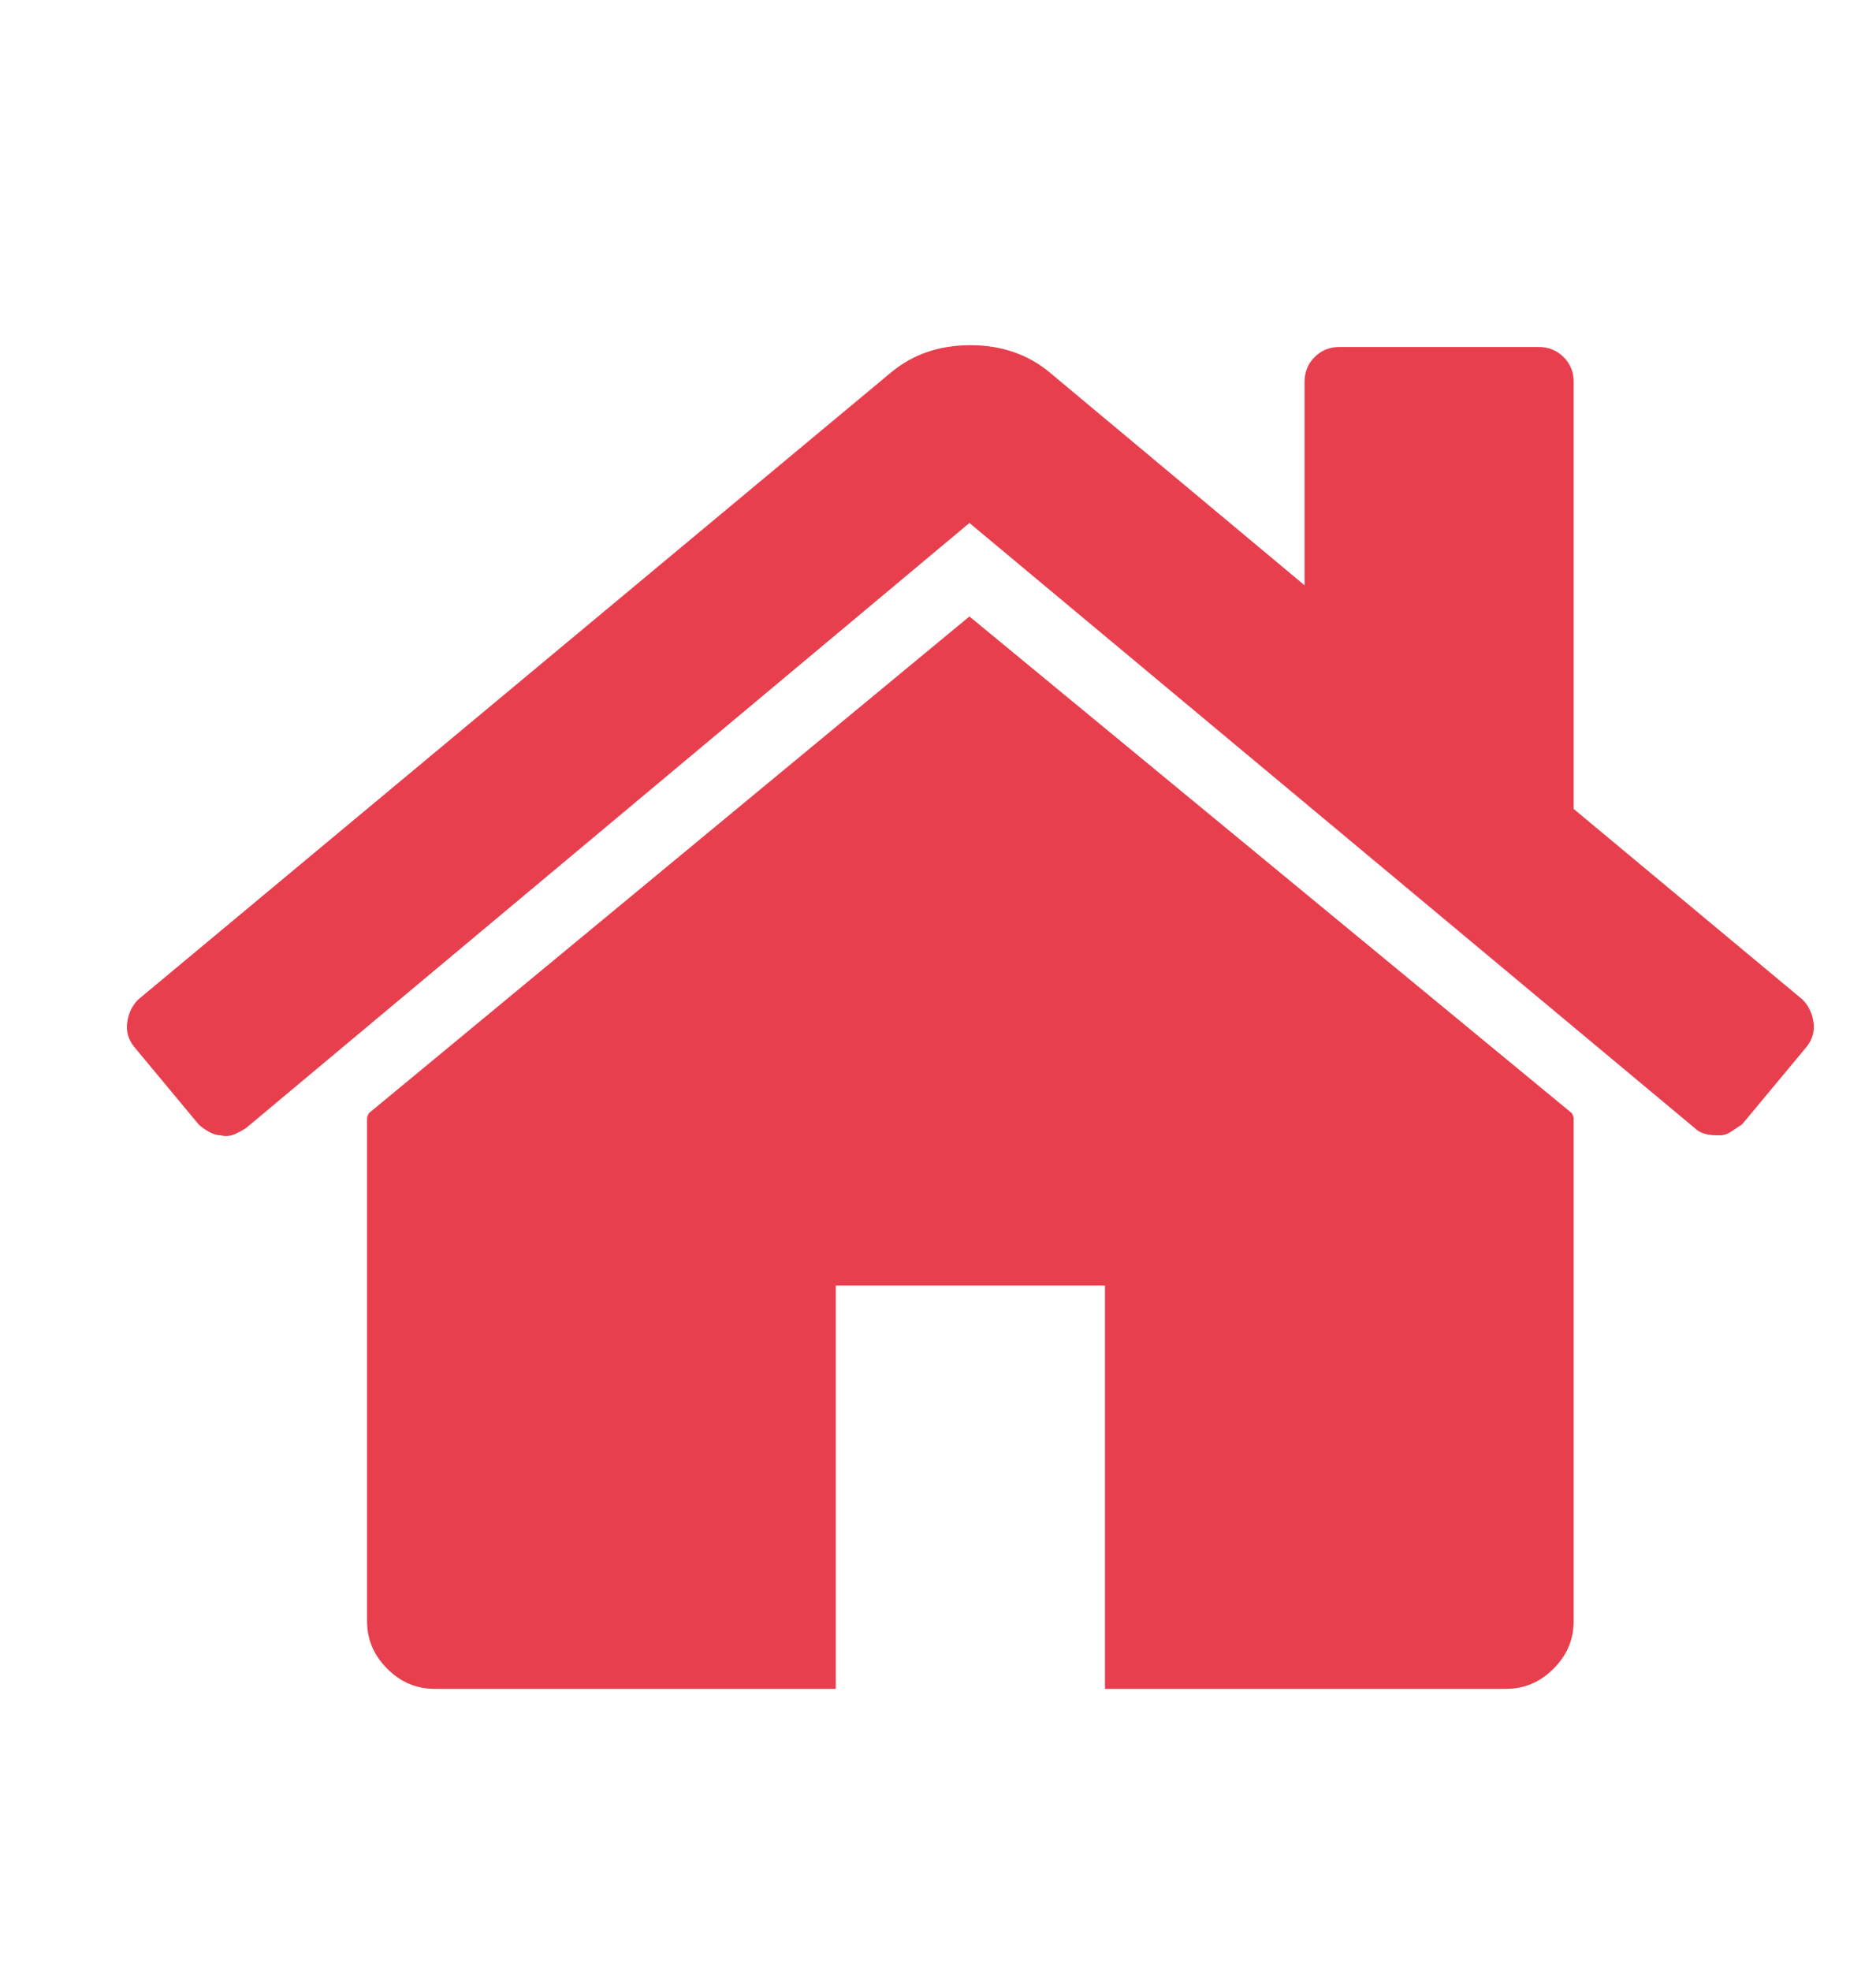 <svg width="20" height="21" viewBox="0 0 20 21" fill="none" xmlns="http://www.w3.org/2000/svg">
<g clip-path="url(#clip0_1_29)">
<path d="M16.777 11.92V17.271C16.777 17.467 16.706 17.636 16.562 17.779C16.419 17.923 16.25 17.994 16.055 17.994H11.78V13.697H8.91V17.994H4.635C4.44 17.994 4.271 17.923 4.128 17.779C3.984 17.636 3.913 17.467 3.913 17.271V11.92C3.913 11.907 3.916 11.894 3.923 11.881C3.929 11.868 3.932 11.861 3.932 11.861L10.335 6.568L16.758 11.861C16.758 11.861 16.761 11.868 16.767 11.881C16.774 11.894 16.777 11.907 16.777 11.92ZM19.256 11.158L18.573 11.979C18.534 12.005 18.495 12.031 18.456 12.057C18.417 12.083 18.378 12.096 18.339 12.096H18.3C18.248 12.096 18.202 12.089 18.163 12.076C18.124 12.063 18.092 12.044 18.066 12.018L10.335 5.572L2.624 12.018C2.585 12.044 2.543 12.066 2.498 12.086C2.452 12.105 2.403 12.109 2.351 12.096C2.312 12.096 2.27 12.083 2.224 12.057C2.179 12.031 2.143 12.005 2.117 11.979L1.434 11.158C1.369 11.08 1.343 10.992 1.356 10.895C1.369 10.797 1.408 10.716 1.473 10.65L9.496 3.971C9.73 3.775 10.013 3.678 10.345 3.678C10.677 3.678 10.96 3.775 11.194 3.971L13.908 6.236V4.068C13.908 3.964 13.943 3.876 14.015 3.805C14.086 3.733 14.174 3.697 14.278 3.697H16.406C16.51 3.697 16.598 3.733 16.67 3.805C16.741 3.876 16.777 3.964 16.777 4.068V8.619L19.217 10.65C19.282 10.716 19.321 10.797 19.334 10.895C19.347 10.992 19.321 11.08 19.256 11.158Z" fill="#E83F4E"/>
</g>
<defs>
<clipPath id="clip0_1_29">
<rect width="18.93" height="20" fill="white" transform="matrix(1 0 0 -1 0.88 20.67)"/>
</clipPath>
</defs>
</svg>
